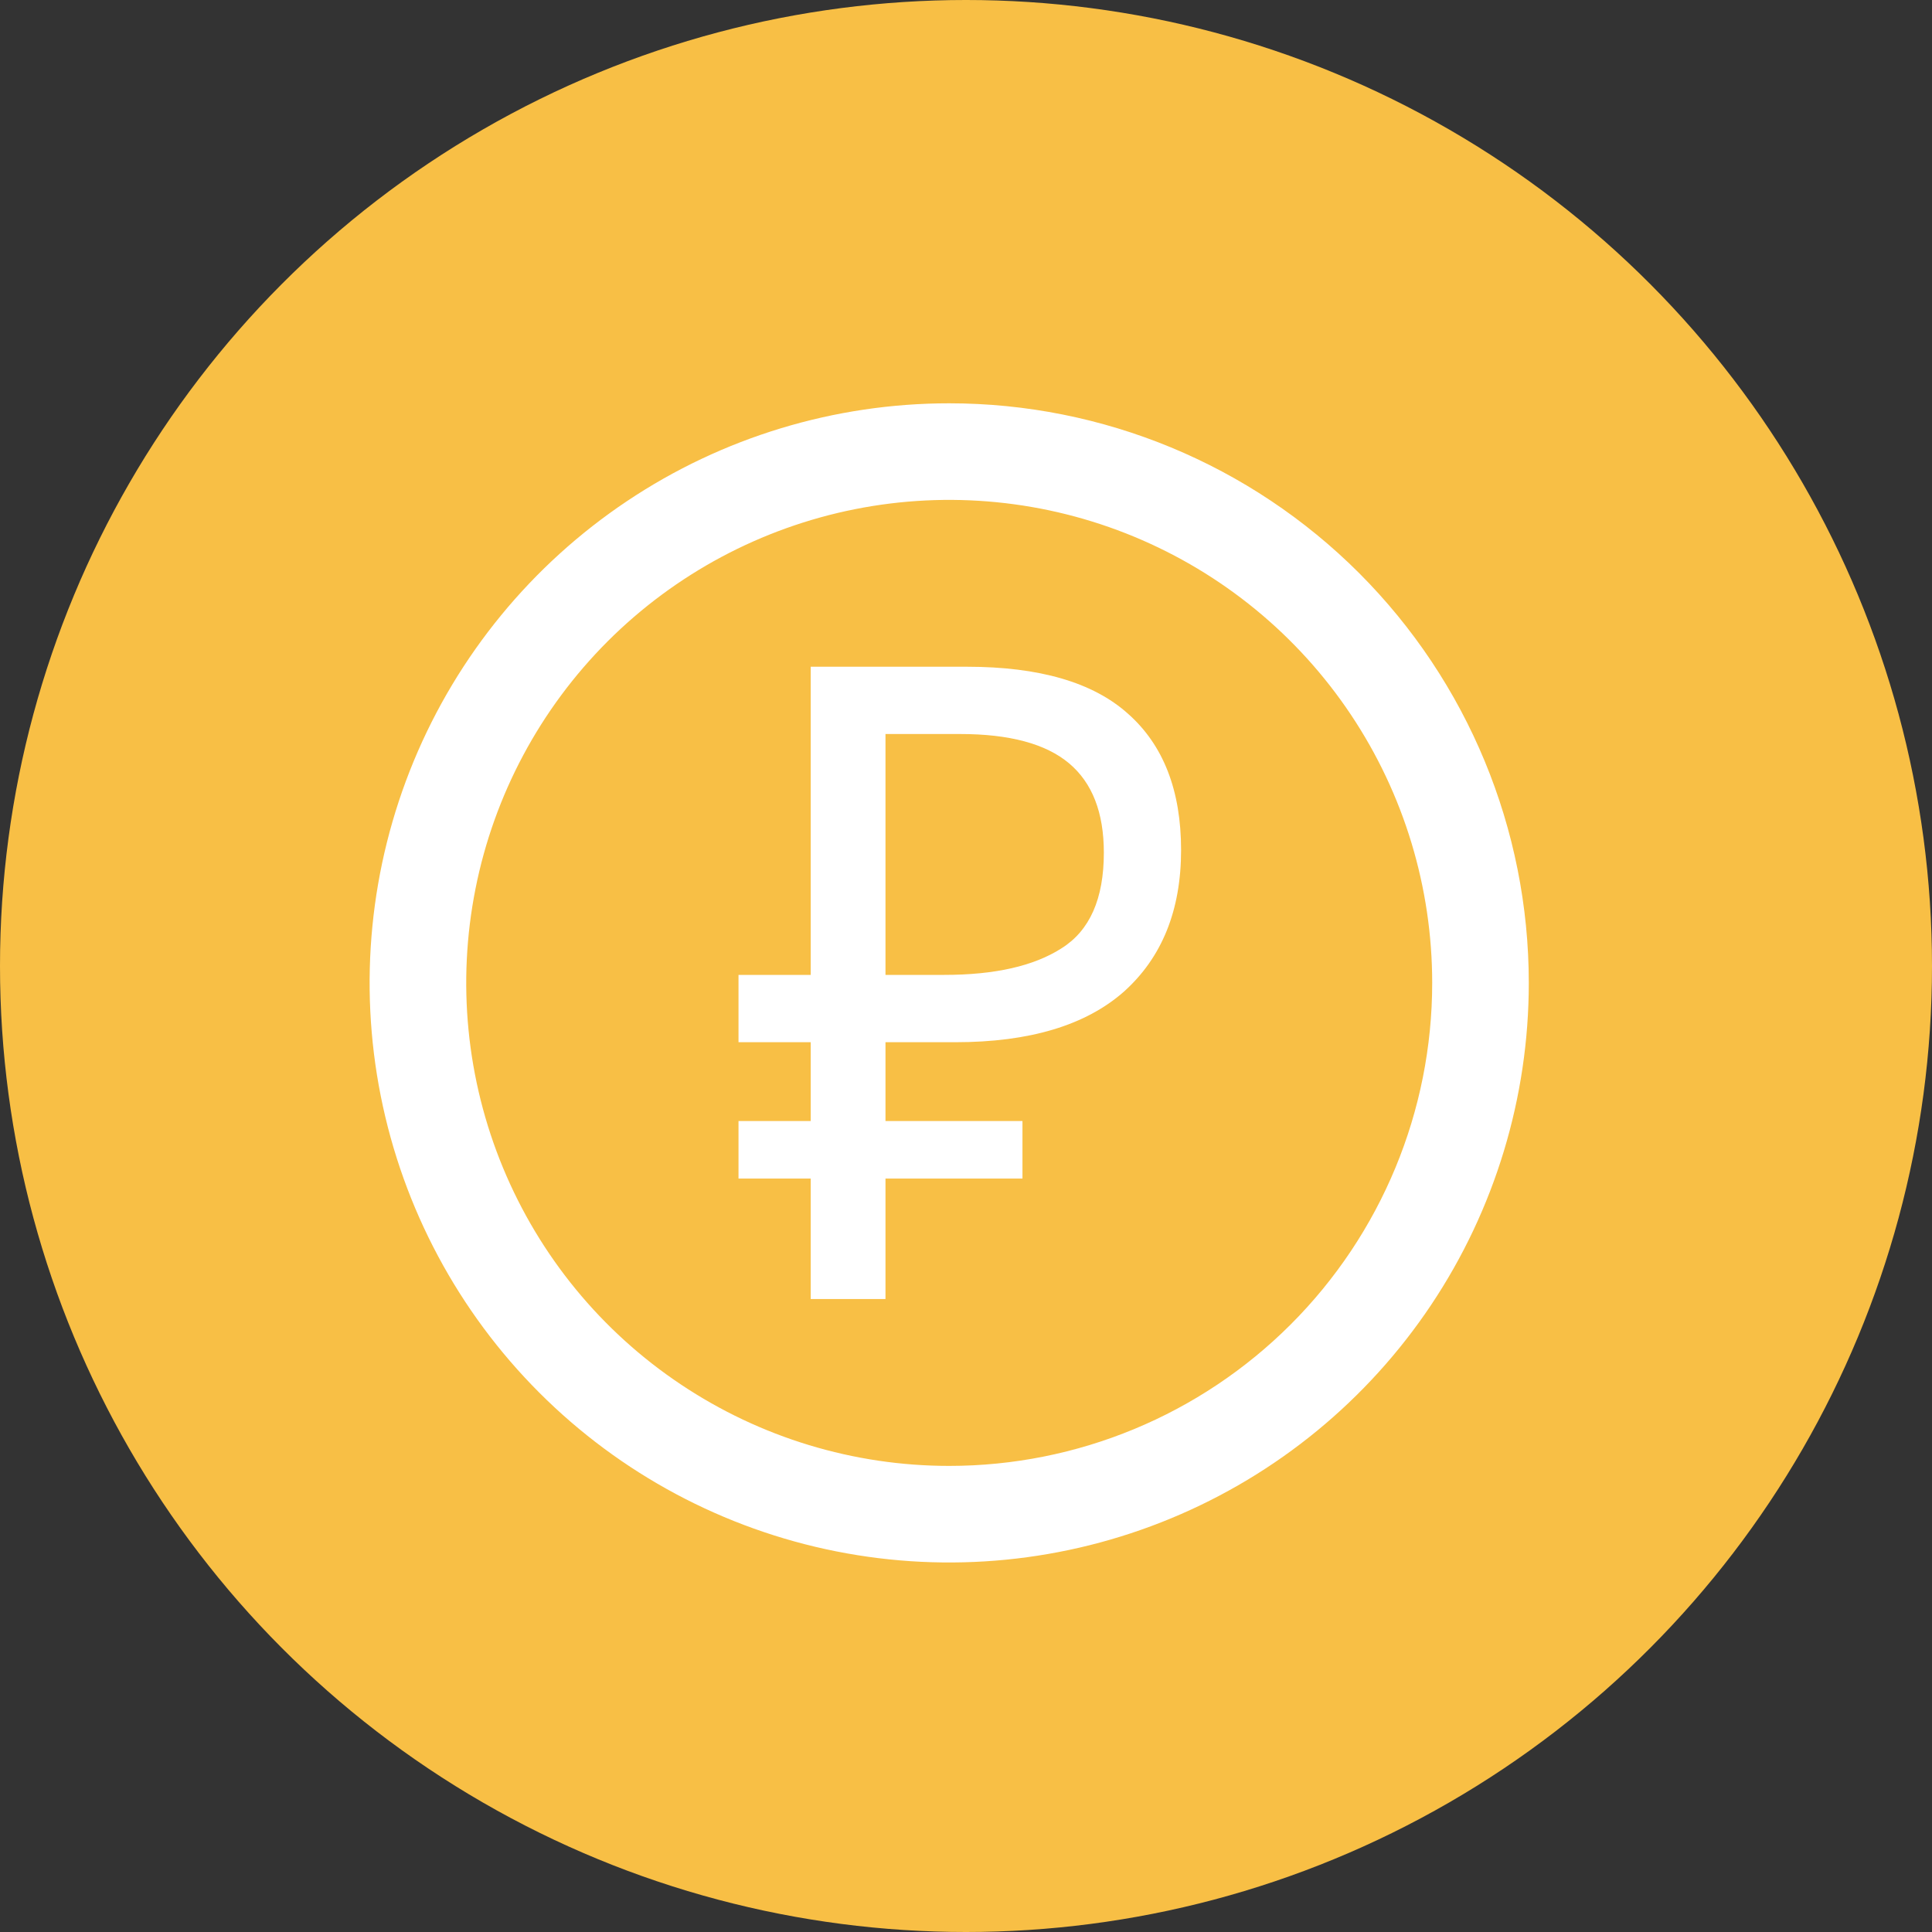 <svg width="40" height="40" viewBox="0 0 40 40" fill="none" xmlns="http://www.w3.org/2000/svg">
<rect x="0" y="0" width="40" height="40" fill="#333333" stroke="none"/>
<circle cx="20" cy="20" r="20" fill="#F8BF45"/>
<path fill-rule="evenodd" clip-rule="evenodd" d="M19.652 8.35C17.279 8.35 14.959 9.053 12.986 10.372C11.012 11.691 9.474 13.565 8.566 15.757C7.658 17.95 7.42 20.363 7.883 22.691C8.346 25.018 9.489 27.157 11.167 28.835C12.845 30.513 14.983 31.656 17.311 32.119C19.639 32.582 22.052 32.344 24.244 31.436C26.437 30.528 28.311 28.99 29.63 27.017C30.949 25.043 31.652 22.723 31.652 20.35C31.652 17.167 30.388 14.115 28.138 11.864C25.887 9.614 22.835 8.35 19.652 8.35ZM19.652 30.35C17.674 30.35 15.741 29.763 14.097 28.664C12.452 27.566 11.17 26.004 10.414 24.177C9.657 22.349 9.459 20.338 9.845 18.399C10.23 16.459 11.183 14.677 12.581 13.278C13.98 11.88 15.762 10.928 17.701 10.542C19.641 10.156 21.652 10.354 23.479 11.111C25.306 11.868 26.868 13.149 27.967 14.794C29.066 16.438 29.652 18.372 29.652 20.35C29.652 23.002 28.599 25.545 26.723 27.421C24.848 29.296 22.305 30.35 19.652 30.35ZM16.785 26.895V24.401H15.29V23.21H16.785V21.578H15.29V20.184H16.785V13.804H20.017C21.519 13.804 22.631 14.128 23.353 14.776C24.086 15.424 24.453 16.365 24.453 17.599C24.453 18.846 24.058 19.824 23.267 20.533C22.476 21.229 21.313 21.578 19.777 21.578H18.333V23.21H21.169V24.401H18.333V26.895H16.785ZM19.553 20.184C20.596 20.184 21.404 20.001 21.977 19.634C22.562 19.268 22.854 18.608 22.854 17.654C22.854 16.823 22.614 16.206 22.132 15.802C21.651 15.399 20.9 15.197 19.88 15.197H18.333V20.184H19.553Z" fill="white"/>
</svg>
